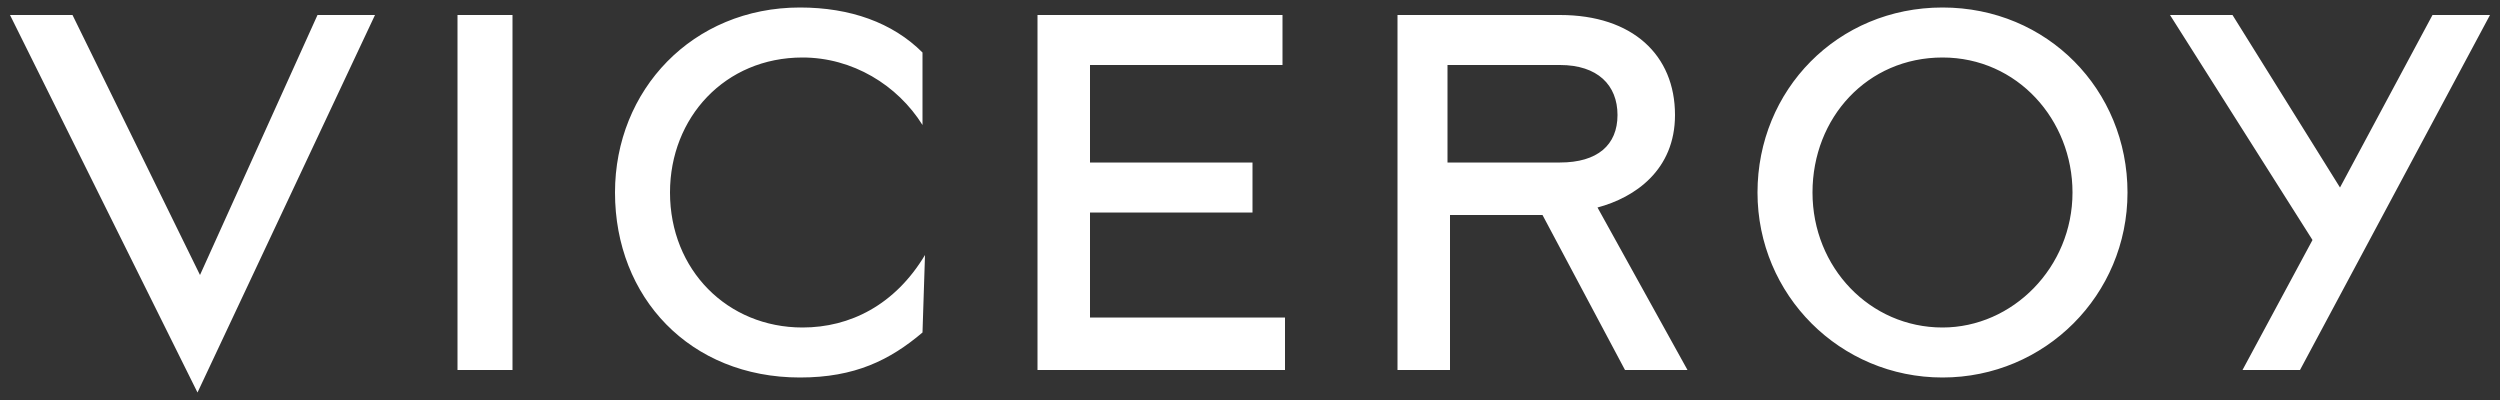 <?xml version="1.0" encoding="UTF-8"?>
<svg width="100px" height="16px" viewBox="0 0 100 16" version="1.1" xmlns="http://www.w3.org/2000/svg" xmlns:xlink="http://www.w3.org/1999/xlink">
    <rect x="0" y="0" width="100" height="16" fill="#333333" stroke="none"/>
    <!-- Generator: Sketch 61.2 (89653) - https://sketch.com -->
    <title>swclient-logo-viceroy</title>
    <desc>Created with Sketch.</desc>
    <g id="Page-1" stroke="none" stroke-width="1" fill="none" fill-rule="evenodd">
        <g id="swclient-logo-viceroy" fill="#FFFFFF" fill-rule="nonzero">
            <path d="M82.9,7.7 C82.9,10.7 80.5,13.1 77.7,13.1 C74.8,13.1 72.5,10.7 72.5,7.7 C72.5,4.7 74.7,2.3 77.7,2.3 C80.7,2.3 82.9,4.8 82.9,7.7 Z M99.6,0.6 L97.3,0.6 L93.6,7.5 L89.3,0.6 L86.8,0.6 L92.5,9.6 L89.7,14.8 L92,14.8 L99.6,0.6 Z M85.1,7.7 C85.1,3.6 81.9,0.3 77.7,0.3 C73.5,0.3 70.3,3.6 70.3,7.7 C70.3,11.8 73.6,15.1 77.7,15.1 C81.8,15.1 85.1,11.8 85.1,7.7 Z M67.5,14.8 L63.9,8.3 C65.4,7.9 67,6.8 67,4.6 C67,2.2 65.3,0.6 62.4,0.6 L55.9,0.6 L55.9,14.8 L58,14.8 L58,8.6 L61.7,8.6 L65,14.8 L67.5,14.8 Z M51.3,2.6 L51.3,0.6 L41.5,0.6 L41.5,14.8 L51.4,14.8 L51.4,12.7 L43.6,12.7 L43.6,8.5 L50.1,8.5 L50.1,6.5 L43.6,6.5 L43.6,2.6 L51.3,2.6 Z M37,10.2 C35.8,12.2 34,13.1 32.1,13.1 C29.1,13.1 26.8,10.8 26.8,7.7 C26.8,4.7 29,2.3 32.1,2.3 C34.1,2.3 35.9,3.4 36.9,5 L36.9,2.1 C35.7,0.9 34,0.3 32,0.3 C27.7,0.3 24.6,3.6 24.6,7.7 C24.6,11.9 27.6,15.1 32,15.1 C34.2,15.1 35.6,14.4 36.9,13.3 L37,10.2 Z M18.4,14.8 L20.5,14.8 L20.5,0.6 L18.3,0.6 L18.3,14.8 L18.4,14.8 Z M15,0.6 L12.7,0.6 L8,11 L2.9,0.6 L0.4,0.6 L7.9,15.7 L15,0.6 Z M64.7,4.6 C64.7,5.8 63.9,6.5 62.4,6.5 L57.9,6.5 L57.9,2.6 L62.4,2.6 C63.9,2.6 64.7,3.4 64.7,4.6 Z" id="Shape"></path>
        </g>
    </g>
</svg>